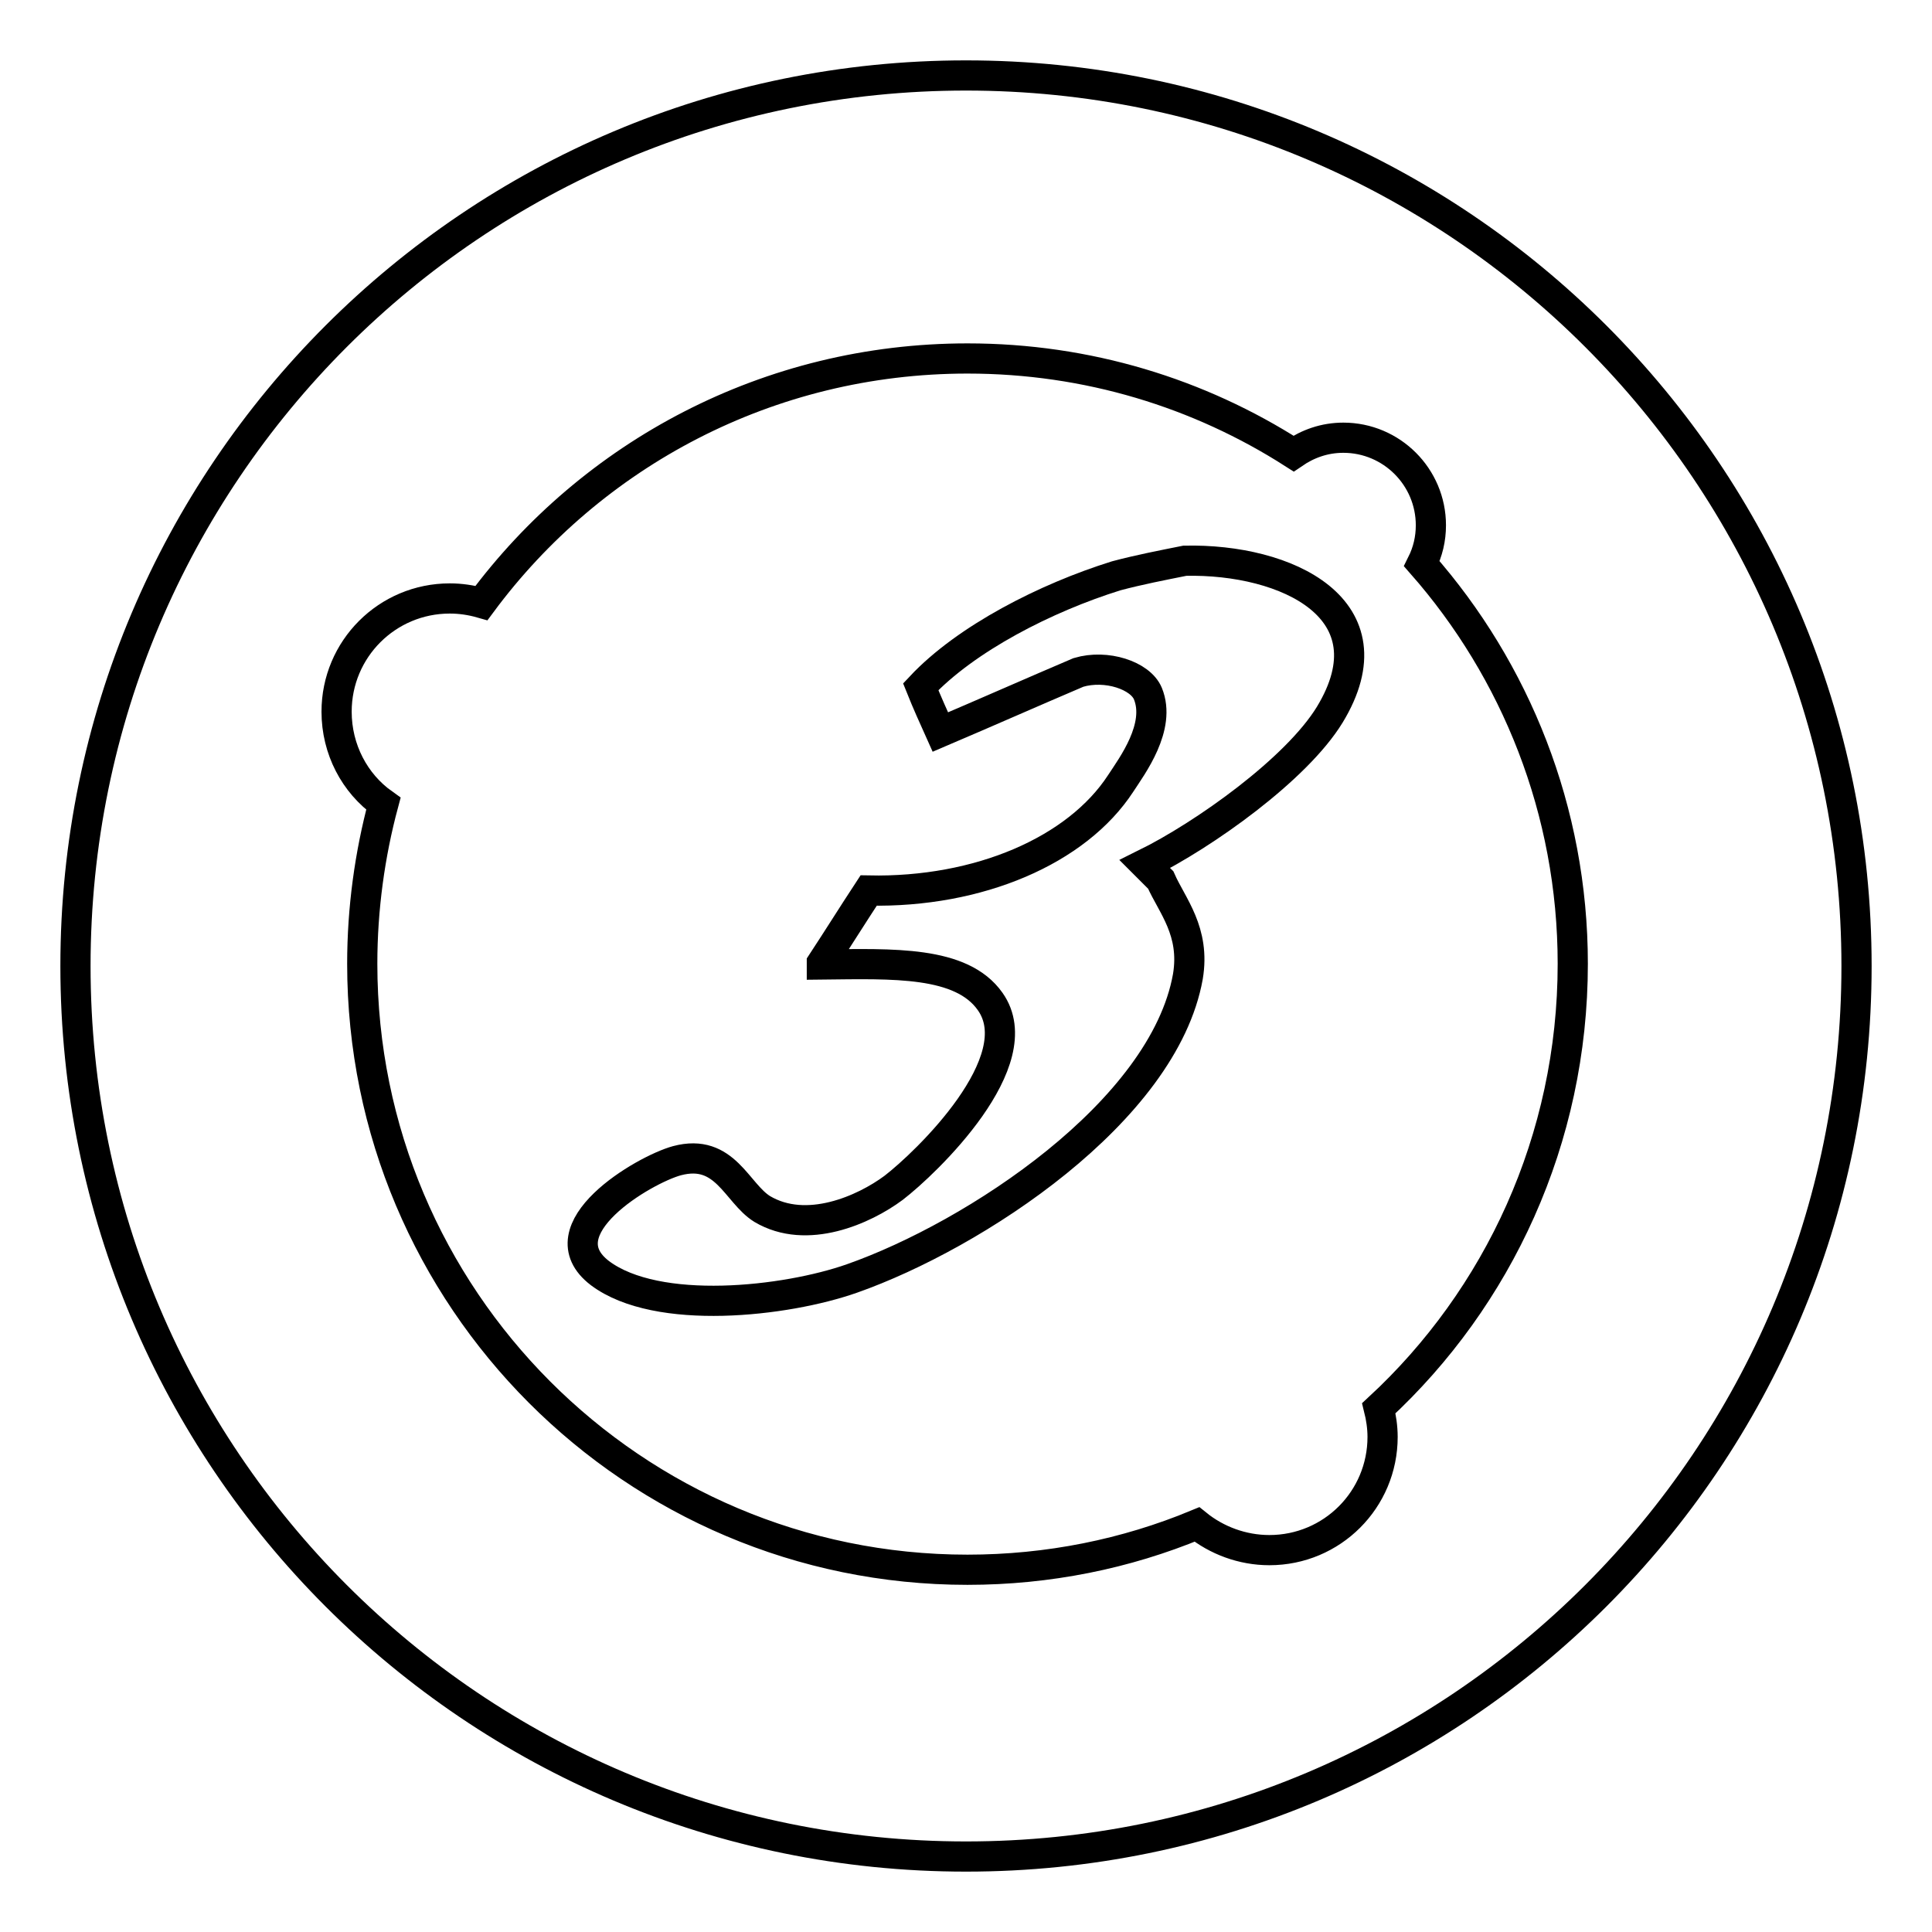 <?xml version="1.0" encoding="utf-8"?>
<!-- Svg Vector Icons : http://www.onlinewebfonts.com/icon -->
<!DOCTYPE svg PUBLIC "-//W3C//DTD SVG 1.1//EN" "http://www.w3.org/Graphics/SVG/1.1/DTD/svg11.dtd">
<svg version="1.1" xmlns="http://www.w3.org/2000/svg" xmlns:xlink="http://www.w3.org/1999/xlink" x="0px" y="0px" viewBox="0 0 256 256" enable-background="new 0 0 256 256" xml:space="preserve">
<g><g><path stroke-width="4" fill-opacity="0" stroke="#000000"  d="M157,74.3c13.5-0.3,27.7,6.4,19.2,20.4c-4.4,7.2-16.6,15.9-24.5,19.8c0.7,0.7,1.4,1.4,2.1,2.1c1.5,3.4,4.6,6.8,3.6,12.8c-3.2,17.9-28.3,34.3-44.5,40c-8.8,3.1-25.8,5-33.4-0.7c-7.6-5.8,5.8-13.7,10.2-14.9c6.4-1.7,7.9,4.3,11.3,6.4c5.9,3.5,13.5,0.1,17.4-2.8c4.3-3.3,18.4-16.8,12.8-24.7c-3.8-5.4-12.9-5-22.3-4.9c0-0.1,0-0.1,0-0.2c2.1-3.2,4.1-6.4,6.2-9.6c14.6,0.3,27.6-5.3,33.4-14.2c1.5-2.3,5.4-7.5,3.6-11.9c-1-2.4-5.5-3.9-9.2-2.8c-6.1,2.6-12.2,5.3-18.3,7.9c-0.9-2-1.8-4-2.6-6c6-6.4,16.6-11.8,25.9-14.7C150.9,75.5,154,74.9,157,74.3z"/><path stroke-width="4" fill-opacity="0" stroke="#000000"  d="M128,10C62.8,10,10,62.8,10,128c0,65.2,52.8,118,118,118c65.2,0,118-52.8,118-118C246,62.8,193.2,10,128,10z M182.7,186.6c0.3,1.2,0.5,2.5,0.5,3.8c0,8.3-6.7,15-15,15c-3.6,0-7-1.3-9.6-3.4c-9.4,3.9-19.7,6-30.4,6C83.9,208,48,172,48,127.7c0-7.3,1-14.5,2.8-21.2c-3.8-2.7-6.2-7.2-6.2-12.2c0-8.3,6.7-15,15-15c1.4,0,2.8,0.2,4.2,0.6c14.6-19.7,38-32.4,64.4-32.4c15.9,0,30.7,4.6,43.2,12.6c1.9-1.3,4.1-2.1,6.6-2.1c6.4,0,11.6,5.2,11.6,11.6c0,1.8-0.4,3.5-1.2,5.1c12.4,14.1,20,32.7,20,53C208.4,151,198.5,172,182.7,186.6z"/></g></g>
</svg>